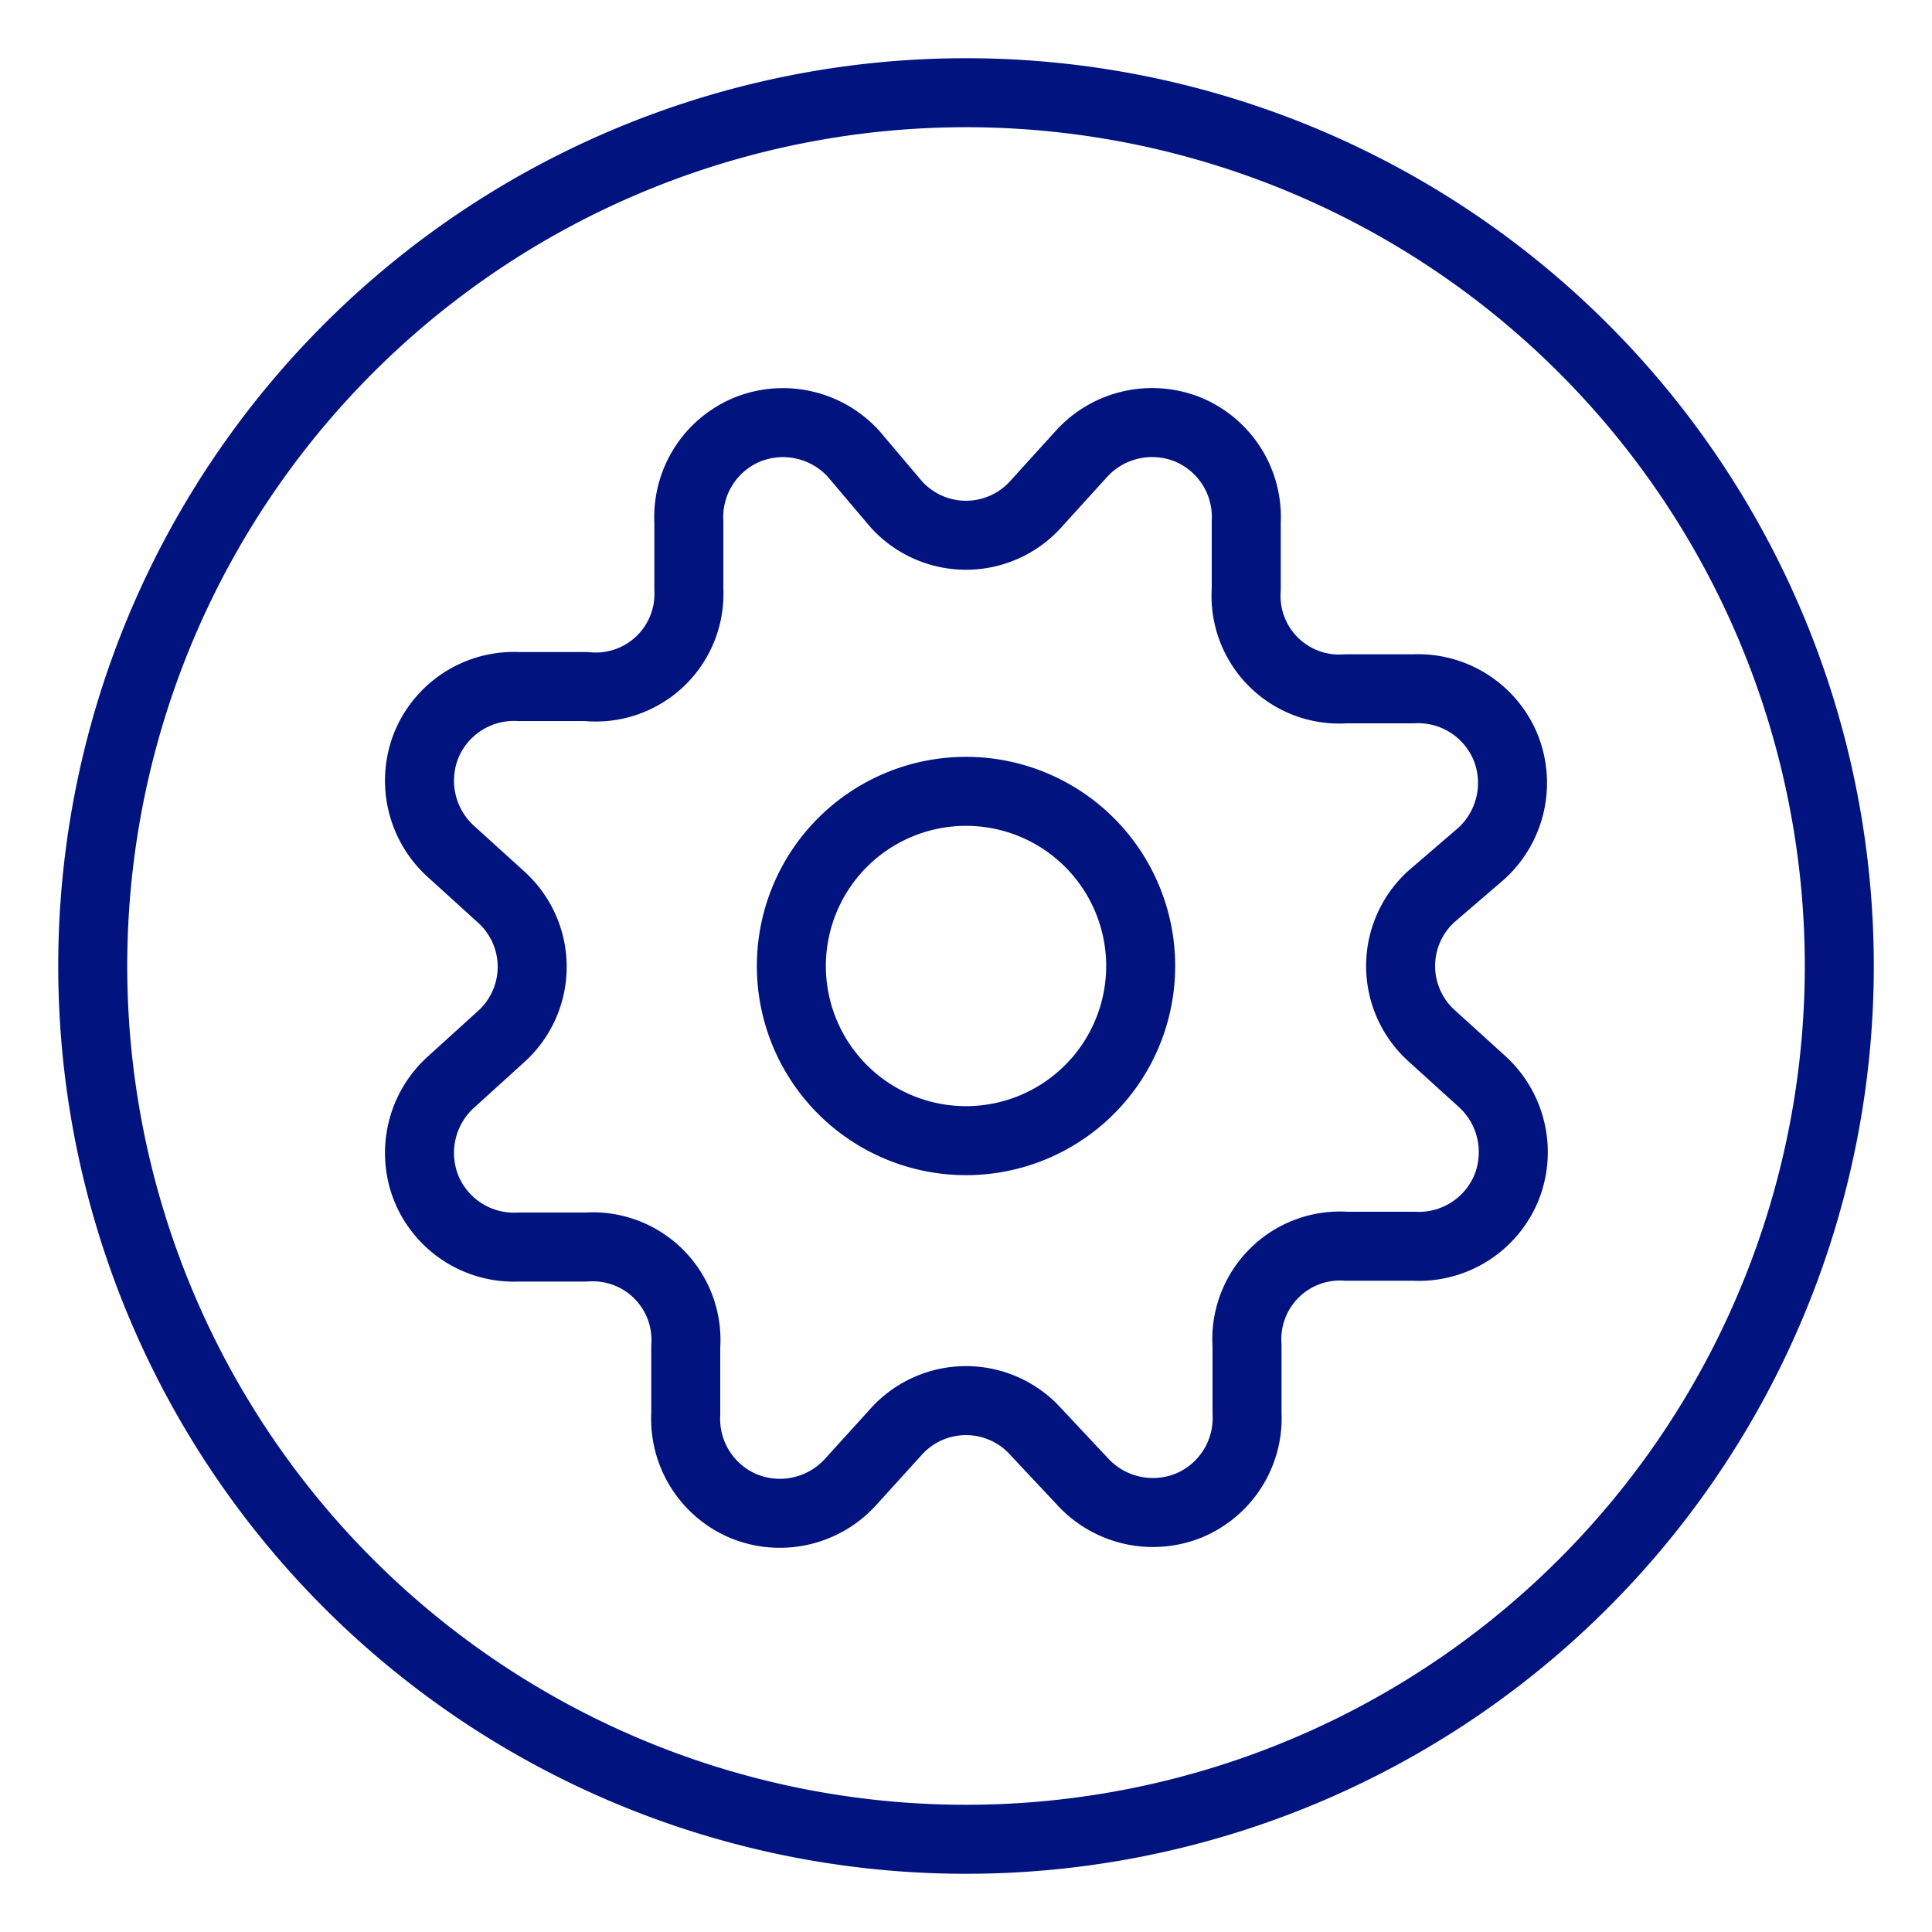 <svg xmlns="http://www.w3.org/2000/svg" viewBox="-1 -1 56 56" id="Cog-Circle--Streamline-Ultimate.svg" height="56" width="56"><desc>Cog Circle Streamline Icon: https://streamlinehq.com</desc><g><path d="M1.688 27a25.312 25.312 0 1 0 50.625 0 25.312 25.312 0 1 0 -50.625 0" fill="none" stroke="#00137f" stroke-linecap="round" stroke-linejoin="round" stroke-width="2"></path><g><path d="M24.975 13.612a2.723 2.723 0 0 0 4.05 0l1.327 -1.463a2.768 2.768 0 0 1 3.083 -0.698 2.745 2.745 0 0 1 1.688 2.677l0 1.958a2.7 2.7 0 0 0 2.88 2.88l1.958 0a2.745 2.745 0 0 1 2.677 1.688 2.768 2.768 0 0 1 -0.698 3.083l-1.44 1.238a2.723 2.723 0 0 0 0 4.05l1.463 1.327a2.768 2.768 0 0 1 0.698 3.083 2.745 2.745 0 0 1 -2.677 1.688l-1.958 0a2.7 2.7 0 0 0 -2.88 2.88l0 1.958a2.745 2.745 0 0 1 -1.688 2.677 2.768 2.768 0 0 1 -3.083 -0.698l-1.35 -1.44a2.723 2.723 0 0 0 -4.05 0l-1.327 1.463a2.768 2.768 0 0 1 -3.083 0.698 2.745 2.745 0 0 1 -1.688 -2.677l0 -1.958a2.7 2.7 0 0 0 -2.88 -2.88l-1.958 0a2.745 2.745 0 0 1 -2.677 -1.688 2.768 2.768 0 0 1 0.698 -3.083l1.463 -1.327a2.723 2.723 0 0 0 0 -4.05l-1.463 -1.327a2.768 2.768 0 0 1 -0.698 -3.083 2.745 2.745 0 0 1 2.677 -1.688l1.958 0a2.7 2.7 0 0 0 2.97 -2.812l0 -1.958a2.745 2.745 0 0 1 1.688 -2.677 2.768 2.768 0 0 1 3.083 0.698Z" fill="none" stroke="#00137f" stroke-linecap="round" stroke-linejoin="round" stroke-width="2"></path><path d="M21.938 27a5.062 5.062 0 1 0 10.125 0 5.062 5.062 0 1 0 -10.125 0" fill="none" stroke="#00137f" stroke-linecap="round" stroke-linejoin="round" stroke-width="2"></path></g></g></svg>